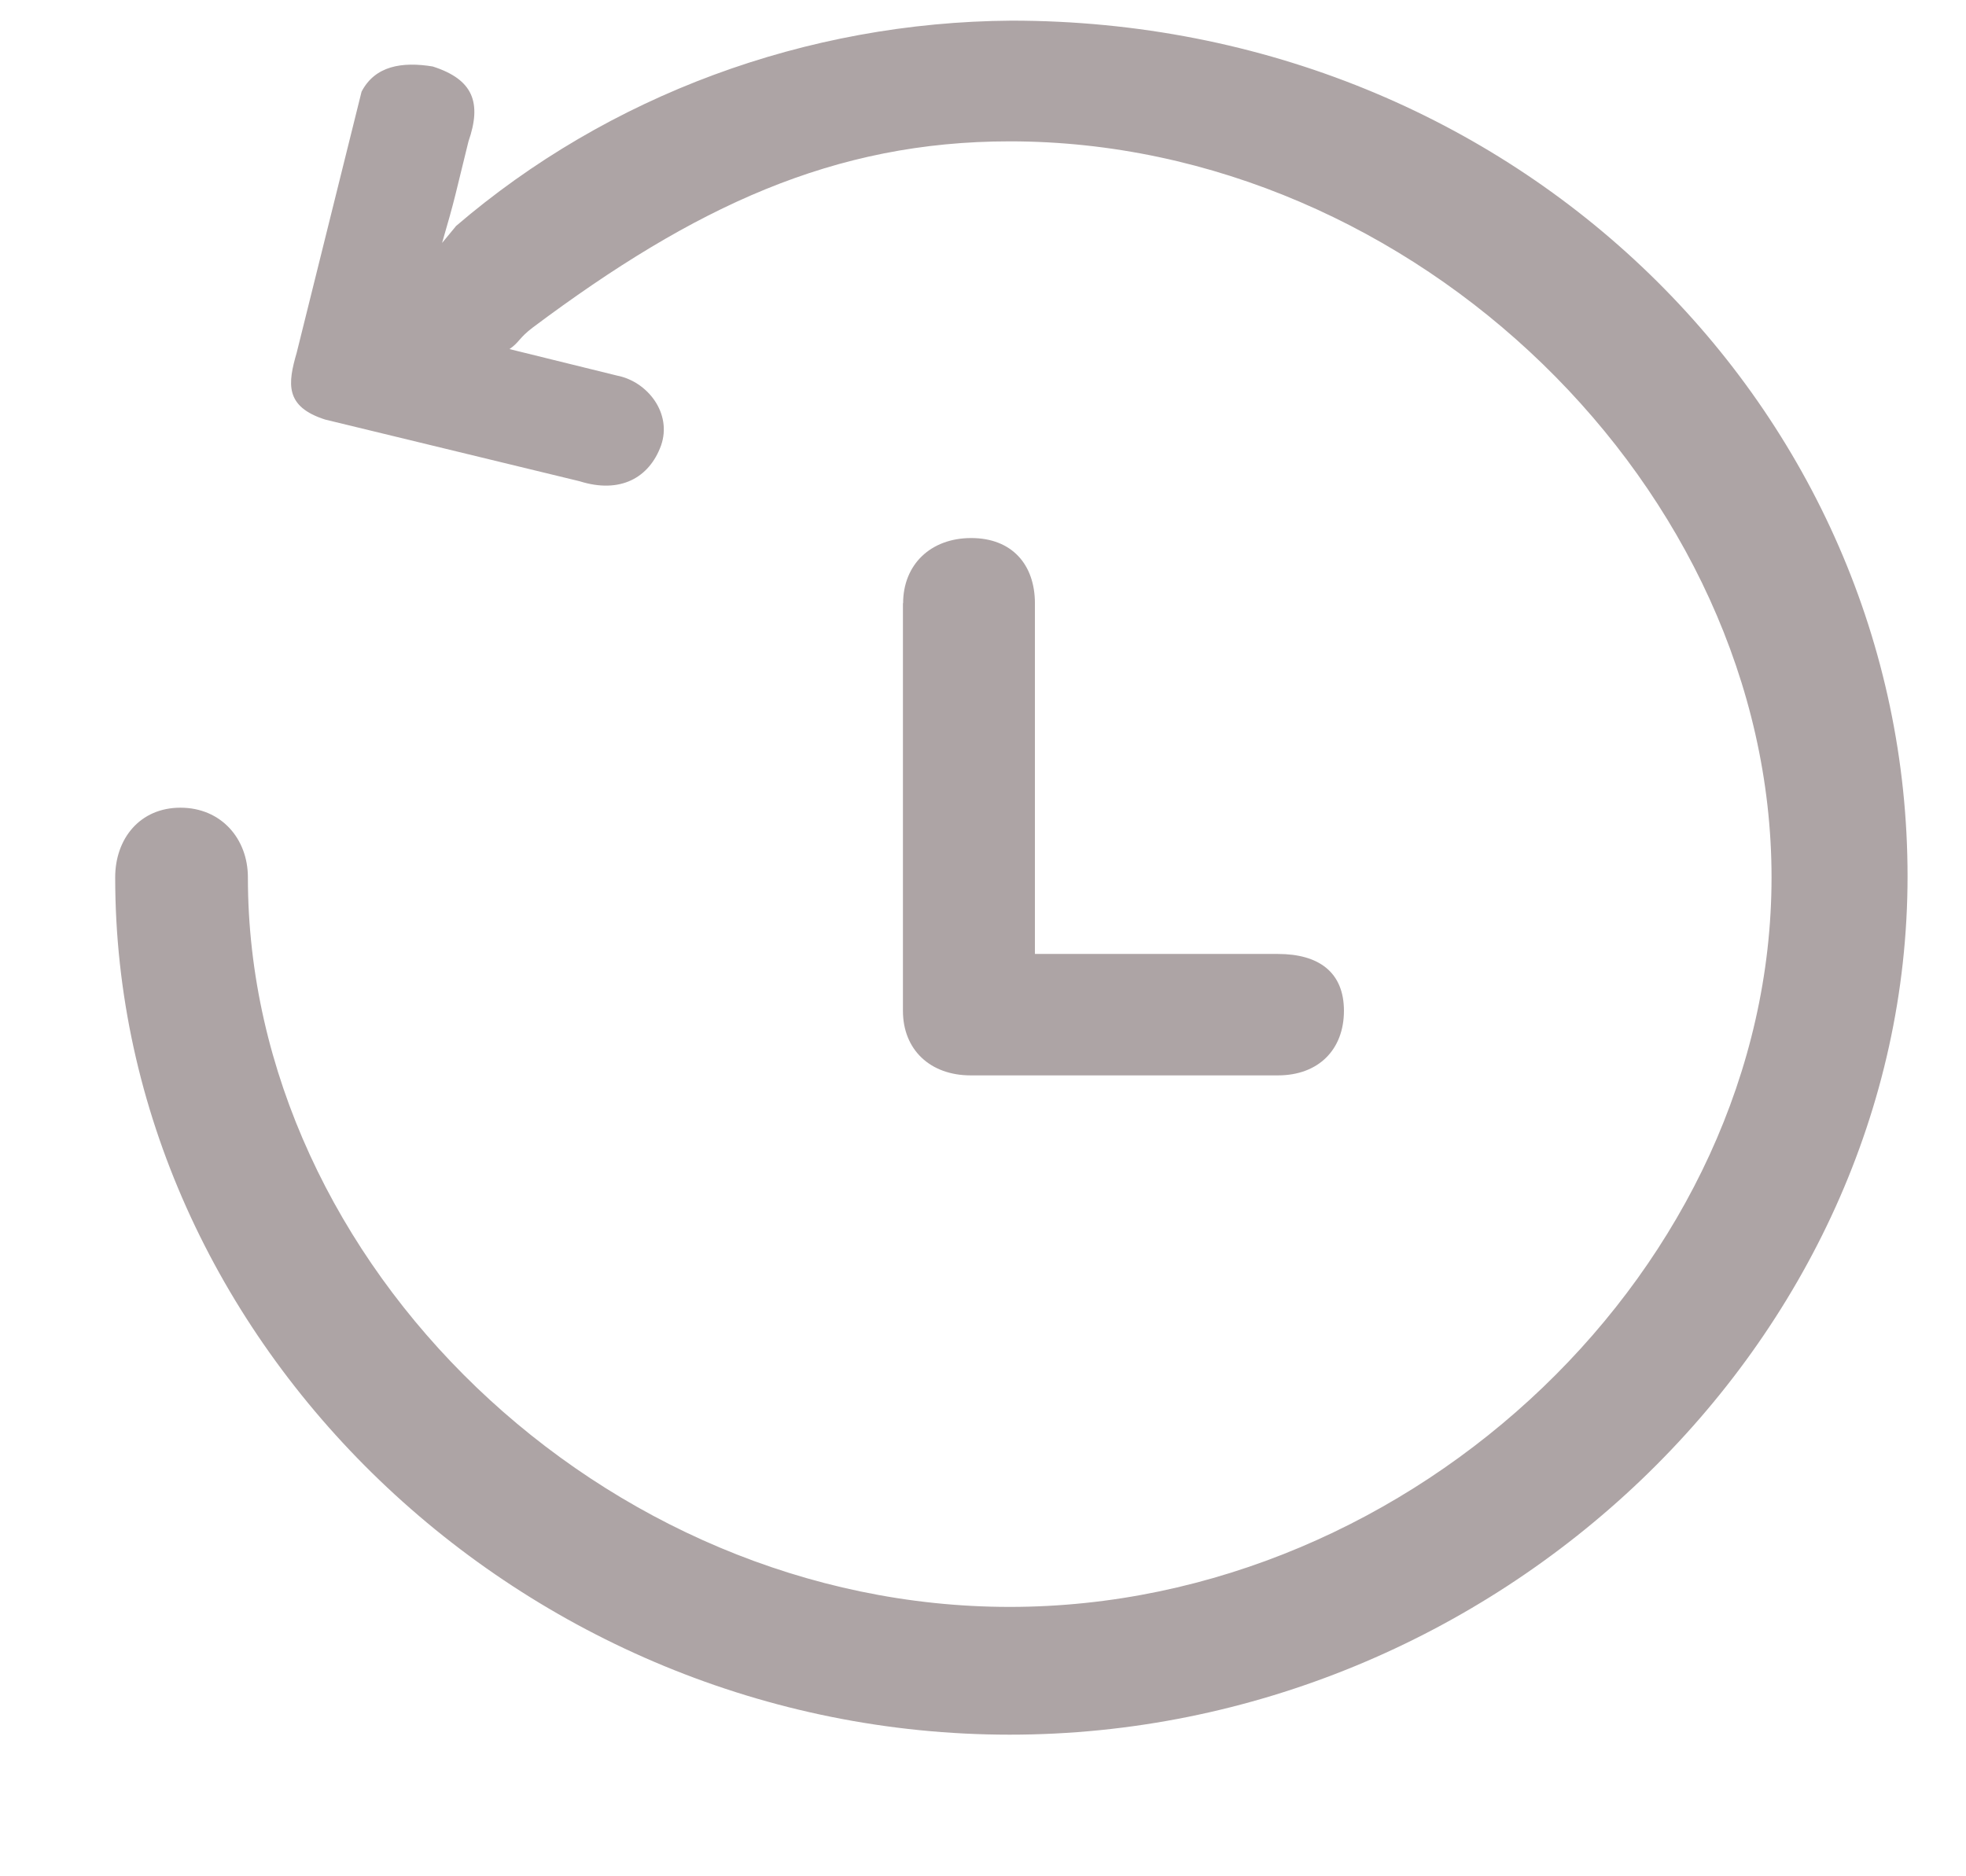 <svg width="22" height="21" viewBox="0 0 22 21" fill="none" xmlns="http://www.w3.org/2000/svg">
<path d="M5.099 2.535L4.947 2.719C5.013 2.494 5.062 2.317 5.095 2.184L5.242 1.584C5.393 1.149 5.296 0.889 4.842 0.744C4.499 0.688 4.197 0.736 4.046 1.026L3.32 3.948C3.22 4.293 3.185 4.551 3.639 4.696L6.485 5.386C6.941 5.53 7.266 5.347 7.397 4.987C7.524 4.626 7.246 4.27 6.906 4.204L5.701 3.907C5.813 3.831 5.805 3.784 5.964 3.664C7.768 2.314 9.33 1.582 11.299 1.582C15.84 1.582 19.824 5.485 19.824 9.82C19.824 14.157 15.84 17.985 11.299 17.985C6.757 17.985 2.774 14.157 2.774 9.82C2.774 9.387 2.475 9.04 2.019 9.04C1.565 9.04 1.289 9.387 1.289 9.82C1.289 15.025 5.847 19.415 11.299 19.415C16.748 19.415 21.346 15.012 21.346 9.808C21.346 4.605 16.993 0.231 11.317 0.231C9.02 0.247 6.808 1.066 5.099 2.533V2.535ZM10.104 6.751V11.313C10.104 11.748 10.408 12.036 10.862 12.036H14.3C14.756 12.036 15.039 11.746 15.039 11.313C15.039 10.88 14.756 10.677 14.3 10.677H11.581V6.753C11.581 6.319 11.324 6.022 10.868 6.022C10.414 6.022 10.106 6.319 10.106 6.753L10.104 6.751Z" fill="#ADA4A5"/>
</svg>
